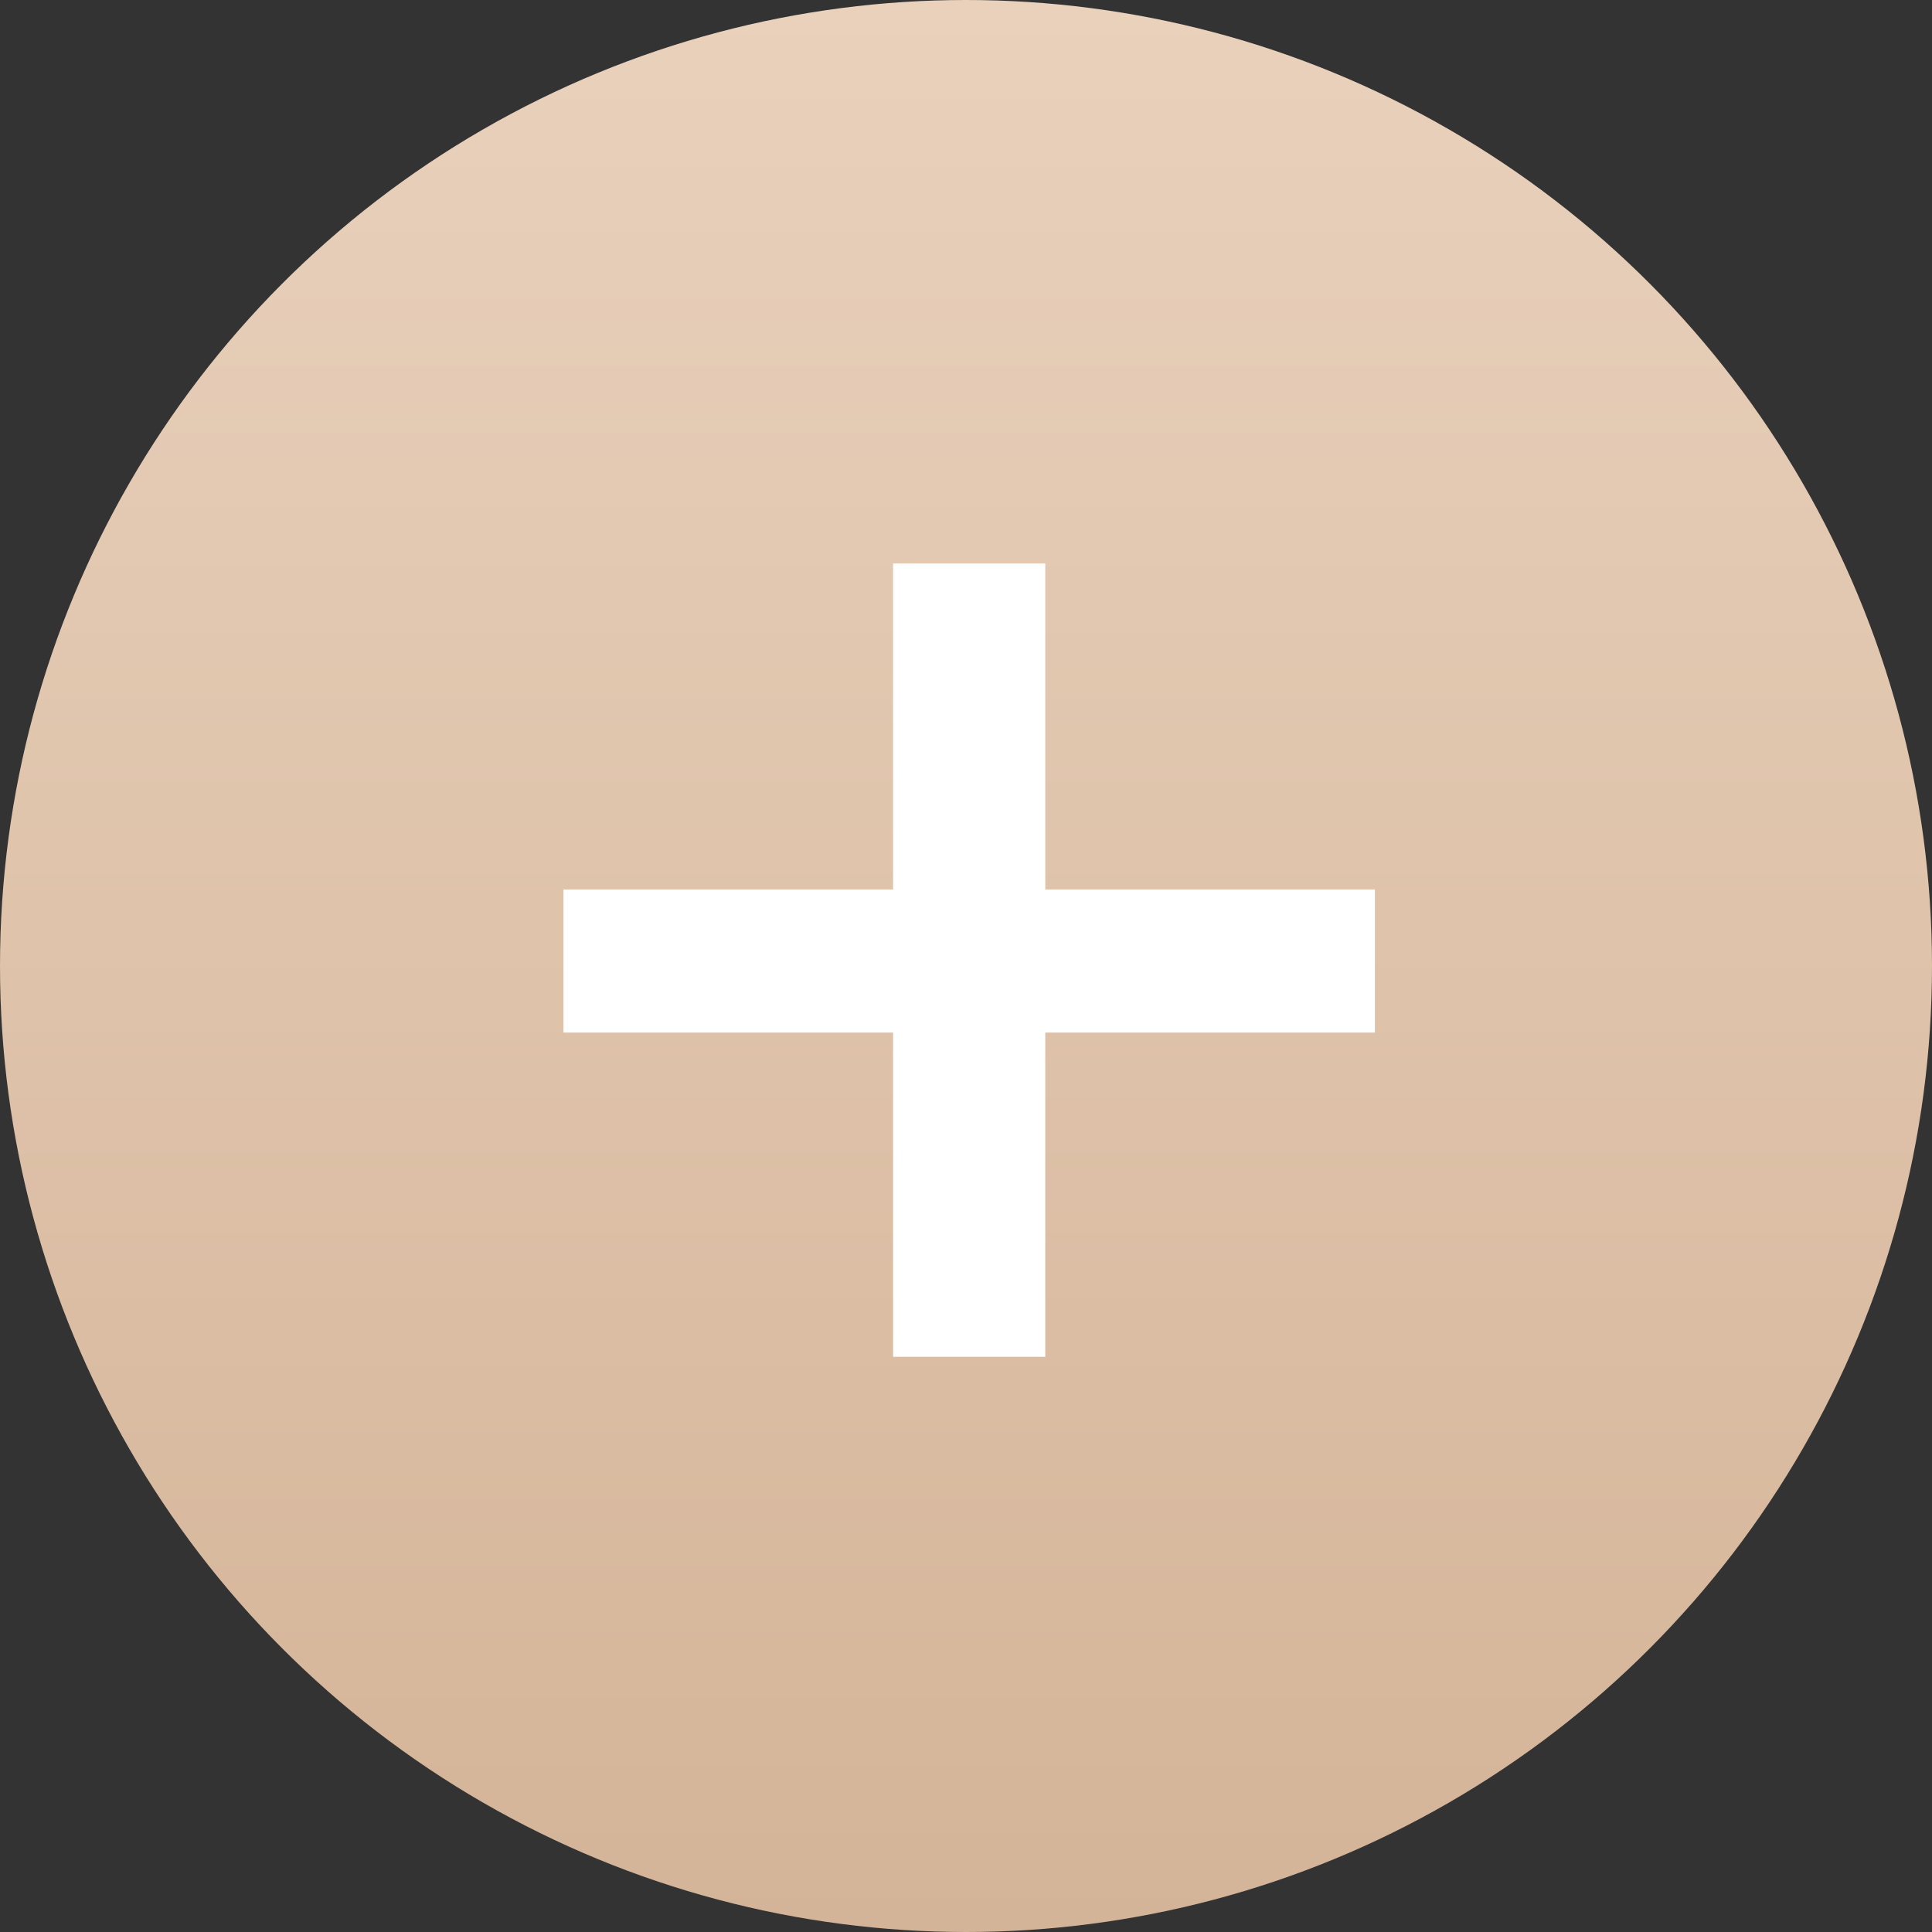 <?xml version="1.0" encoding="UTF-8"?> <svg xmlns="http://www.w3.org/2000/svg" width="37" height="37" viewBox="0 0 37 37" fill="none"><rect x="0" y="0" width="37" height="37" fill="#333333" stroke="none"/> <circle cx="18.5" cy="18.5" r="18.5" fill="url(#paint0_linear_333_276)"></circle> <path d="M26.331 19.775H20.018V25.984H17.104V19.775H10.791V17.035H17.104V10.791H20.018V17.035H26.331V19.775Z" fill="white"></path> <defs> <linearGradient id="paint0_linear_333_276" x1="18.5" y1="0" x2="18.5" y2="37" gradientUnits="userSpaceOnUse"> <stop stop-color="#E9D1BC"></stop> <stop offset="1" stop-color="#D4B498"></stop> </linearGradient> </defs> </svg> 